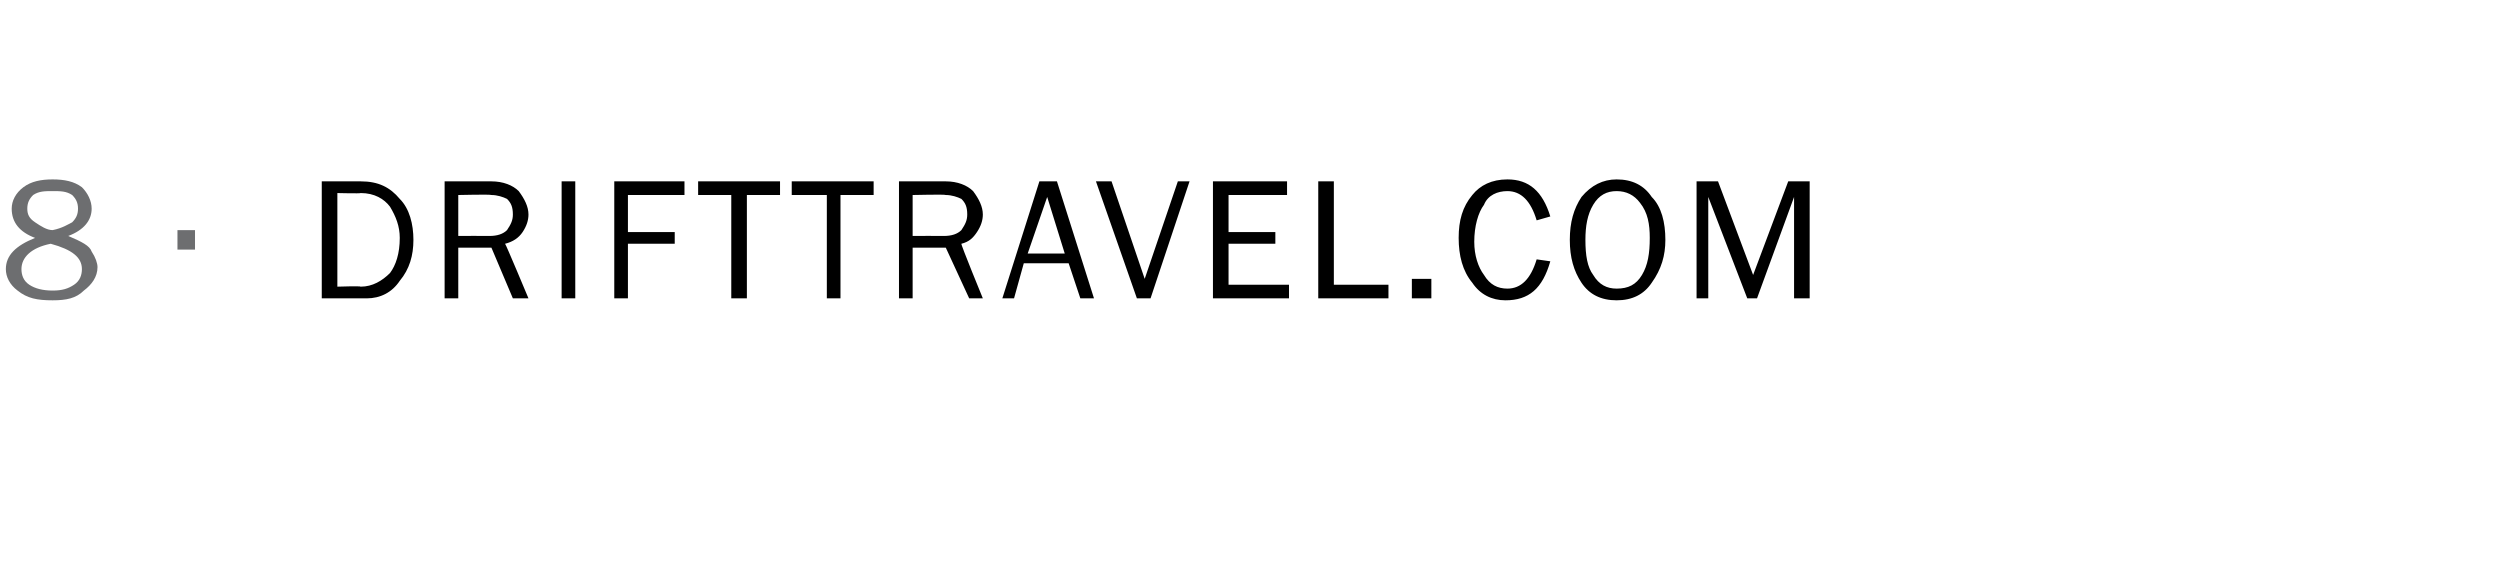<?xml version="1.0" standalone="no"?>
<!DOCTYPE svg PUBLIC "-//W3C//DTD SVG 1.1//EN" "http://www.w3.org/Graphics/SVG/1.1/DTD/svg11.dtd">
<svg xmlns="http://www.w3.org/2000/svg" xmlns:xlink="http://www.w3.org/1999/xlink" version="1.1" width="128.2px" height="29.7px" viewBox="0 -9 128.2 29.7" style="top:-9px">
  <desc>8 . ￼</desc>
  <defs/>
  <g id="Polygon174700">
    <path d="M 0.3 4.8 C 0.3 4.1 0.8 3.6 1.8 3.2 C 1 2.9 0.6 2.4 0.6 1.7 C 0.6 1.3 0.8 0.9 1.2 0.6 C 1.6 0.3 2.1 0.2 2.7 0.2 C 3.3 0.2 3.8 0.3 4.2 0.6 C 4.5 0.9 4.7 1.3 4.7 1.7 C 4.7 2.3 4.3 2.8 3.5 3.1 C 4.2 3.4 4.6 3.6 4.7 3.9 C 4.9 4.2 5 4.5 5 4.7 C 5 5.2 4.7 5.6 4.3 5.9 C 3.9 6.3 3.4 6.4 2.7 6.4 C 1.9 6.4 1.4 6.3 0.9 5.9 C 0.5 5.6 0.3 5.2 0.3 4.8 C 0.3 4.8 0.3 4.8 0.3 4.8 Z M 2.7 2.8 C 3.2 2.7 3.5 2.5 3.7 2.4 C 3.9 2.2 4 2 4 1.7 C 4 1.4 3.9 1.2 3.7 1 C 3.4 0.8 3.1 0.8 2.7 0.8 C 2.3 0.8 2 0.8 1.7 1 C 1.5 1.2 1.4 1.4 1.4 1.7 C 1.4 2 1.5 2.2 1.8 2.4 C 2.1 2.6 2.4 2.8 2.7 2.8 Z M 4.2 4.8 C 4.2 4.2 3.7 3.8 2.6 3.5 C 1.6 3.7 1.1 4.2 1.1 4.8 C 1.1 5.1 1.2 5.4 1.5 5.6 C 1.8 5.8 2.2 5.9 2.7 5.9 C 3.2 5.9 3.5 5.8 3.8 5.6 C 4.1 5.4 4.2 5.1 4.2 4.8 C 4.2 4.8 4.2 4.8 4.2 4.8 Z M 10 2.8 L 10 3.8 L 9.1 3.8 L 9.1 2.8 L 10 2.8 Z " stroke="none" fill="#6d6e70"/>
    <a xlink:href="https://drifttravel.com/" xlink:show="new" xlink:title="DRIFTTRAVEL.COM">
      <rect style="fill:transparent;" x="16" y="-1" width="77" height="7"/>
    </a>
  </g>
  <g id="Polygon174701">
    <path d="M 16.5 6.3 L 16.5 0.3 C 16.5 0.3 18.54 0.3 18.5 0.3 C 19.4 0.3 20 0.6 20.5 1.2 C 21 1.7 21.2 2.5 21.2 3.3 C 21.2 4.1 21 4.8 20.5 5.4 C 20.1 6 19.5 6.3 18.8 6.3 C 18.79 6.3 16.5 6.3 16.5 6.3 Z M 17.3 5.7 C 17.3 5.7 18.5 5.66 18.5 5.7 C 19.1 5.7 19.6 5.4 20 5 C 20.3 4.6 20.5 4 20.5 3.2 C 20.5 2.6 20.3 2.1 20 1.6 C 19.7 1.2 19.2 0.9 18.5 0.9 C 18.5 0.93 17.3 0.9 17.3 0.9 L 17.3 5.7 Z M 27.1 6.3 L 26.3 6.3 L 25.2 3.7 L 23.5 3.7 L 23.5 6.3 L 22.8 6.3 L 22.8 0.3 C 22.8 0.3 25.16 0.3 25.2 0.3 C 25.8 0.3 26.3 0.5 26.6 0.8 C 26.9 1.2 27.1 1.6 27.1 2 C 27.1 2.3 27 2.6 26.8 2.9 C 26.6 3.2 26.3 3.4 25.9 3.5 C 25.94 3.52 27.1 6.3 27.1 6.3 Z M 23.5 3.1 C 23.5 3.1 25.07 3.09 25.1 3.1 C 25.5 3.1 25.8 3 26 2.8 C 26.2 2.5 26.3 2.3 26.3 2 C 26.3 1.6 26.2 1.4 26 1.2 C 25.8 1.1 25.5 1 25.2 1 C 25.16 0.96 23.5 1 23.5 1 L 23.5 3.1 Z M 29.5 6.3 L 28.8 6.3 L 28.8 0.3 L 29.5 0.3 L 29.5 6.3 Z M 32.2 6.3 L 31.5 6.3 L 31.5 0.3 L 35.1 0.3 L 35.1 1 L 32.2 1 L 32.2 2.9 L 34.6 2.9 L 34.6 3.5 L 32.2 3.5 L 32.2 6.3 Z M 38.3 6.3 L 37.5 6.3 L 37.5 1 L 35.8 1 L 35.8 0.3 L 40 0.3 L 40 1 L 38.3 1 L 38.3 6.3 Z M 43.1 6.3 L 42.4 6.3 L 42.4 1 L 40.6 1 L 40.6 0.3 L 44.8 0.3 L 44.8 1 L 43.1 1 L 43.1 6.3 Z M 50.4 6.3 L 49.7 6.3 L 48.5 3.7 L 46.8 3.7 L 46.8 6.3 L 46.1 6.3 L 46.1 0.3 C 46.1 0.3 48.49 0.3 48.5 0.3 C 49.1 0.3 49.6 0.5 49.9 0.8 C 50.2 1.2 50.4 1.6 50.4 2 C 50.4 2.3 50.3 2.6 50.1 2.9 C 49.9 3.2 49.7 3.4 49.3 3.5 C 49.26 3.52 50.4 6.3 50.4 6.3 Z M 46.8 3.1 C 46.8 3.1 48.39 3.09 48.4 3.1 C 48.8 3.1 49.1 3 49.3 2.8 C 49.5 2.5 49.6 2.3 49.6 2 C 49.6 1.6 49.5 1.4 49.3 1.2 C 49.1 1.1 48.8 1 48.5 1 C 48.49 0.96 46.8 1 46.8 1 L 46.8 3.1 Z M 56.1 6.3 L 55.4 6.3 L 54.8 4.5 L 52.5 4.5 L 52 6.3 L 51.4 6.3 L 53.3 0.3 L 54.2 0.3 L 56.1 6.3 Z M 54.6 4 L 53.7 1.1 L 52.7 4 L 54.6 4 Z M 61 0.3 L 59 6.3 L 58.3 6.3 L 56.2 0.3 L 57 0.3 L 58.7 5.3 L 60.4 0.3 L 61 0.3 Z M 66.1 5.6 L 66.1 6.3 L 62.2 6.3 L 62.2 0.3 L 66 0.3 L 66 1 L 63 1 L 63 2.9 L 65.4 2.9 L 65.4 3.5 L 63 3.5 L 63 5.6 L 66.1 5.6 Z M 71.2 5.6 L 71.2 6.3 L 67.6 6.3 L 67.6 0.3 L 68.4 0.3 L 68.4 5.6 L 71.2 5.6 Z M 73.4 5.3 L 73.4 6.3 L 72.4 6.3 L 72.4 5.3 L 73.4 5.3 Z M 77.3 5.8 C 78 5.8 78.5 5.3 78.8 4.3 C 78.8 4.3 79.5 4.4 79.5 4.4 C 79.1 5.8 78.4 6.4 77.2 6.4 C 76.5 6.4 75.9 6.1 75.5 5.5 C 75 4.9 74.8 4.1 74.8 3.2 C 74.8 2.3 75 1.6 75.5 1 C 75.9 0.5 76.5 0.2 77.3 0.2 C 78.4 0.2 79.1 0.8 79.5 2.1 C 79.5 2.1 78.8 2.3 78.8 2.3 C 78.5 1.3 78 0.8 77.3 0.8 C 76.8 0.8 76.3 1 76.1 1.5 C 75.8 1.9 75.6 2.6 75.6 3.4 C 75.6 4.1 75.8 4.7 76.1 5.1 C 76.4 5.6 76.8 5.8 77.3 5.8 C 77.3 5.8 77.3 5.8 77.3 5.8 Z M 82.9 6.4 C 82.1 6.4 81.5 6.1 81.1 5.5 C 80.7 4.9 80.5 4.2 80.5 3.3 C 80.5 2.4 80.7 1.7 81.1 1.1 C 81.6 0.5 82.2 0.2 82.9 0.2 C 83.7 0.2 84.3 0.5 84.7 1.1 C 85.2 1.6 85.4 2.4 85.4 3.3 C 85.4 4.1 85.2 4.8 84.7 5.5 C 84.3 6.1 83.7 6.4 82.9 6.4 Z M 82.9 5.8 C 83.5 5.8 83.9 5.6 84.2 5.1 C 84.5 4.6 84.6 4 84.6 3.2 C 84.6 2.5 84.5 1.9 84.1 1.4 C 83.8 1 83.4 0.8 82.9 0.8 C 82.4 0.8 82 1 81.7 1.5 C 81.4 2 81.3 2.6 81.3 3.3 C 81.3 4.1 81.4 4.7 81.7 5.1 C 82 5.6 82.4 5.8 82.9 5.8 Z M 92.8 6.3 L 92 6.3 L 92 1.1 L 90.1 6.3 L 89.6 6.3 L 87.6 1.1 L 87.6 6.3 L 87 6.3 L 87 0.3 L 88.1 0.3 L 89.9 5.1 L 91.7 0.3 L 92.8 0.3 L 92.8 6.3 Z " stroke="none" fill="#000"/>
  </g>
</svg>